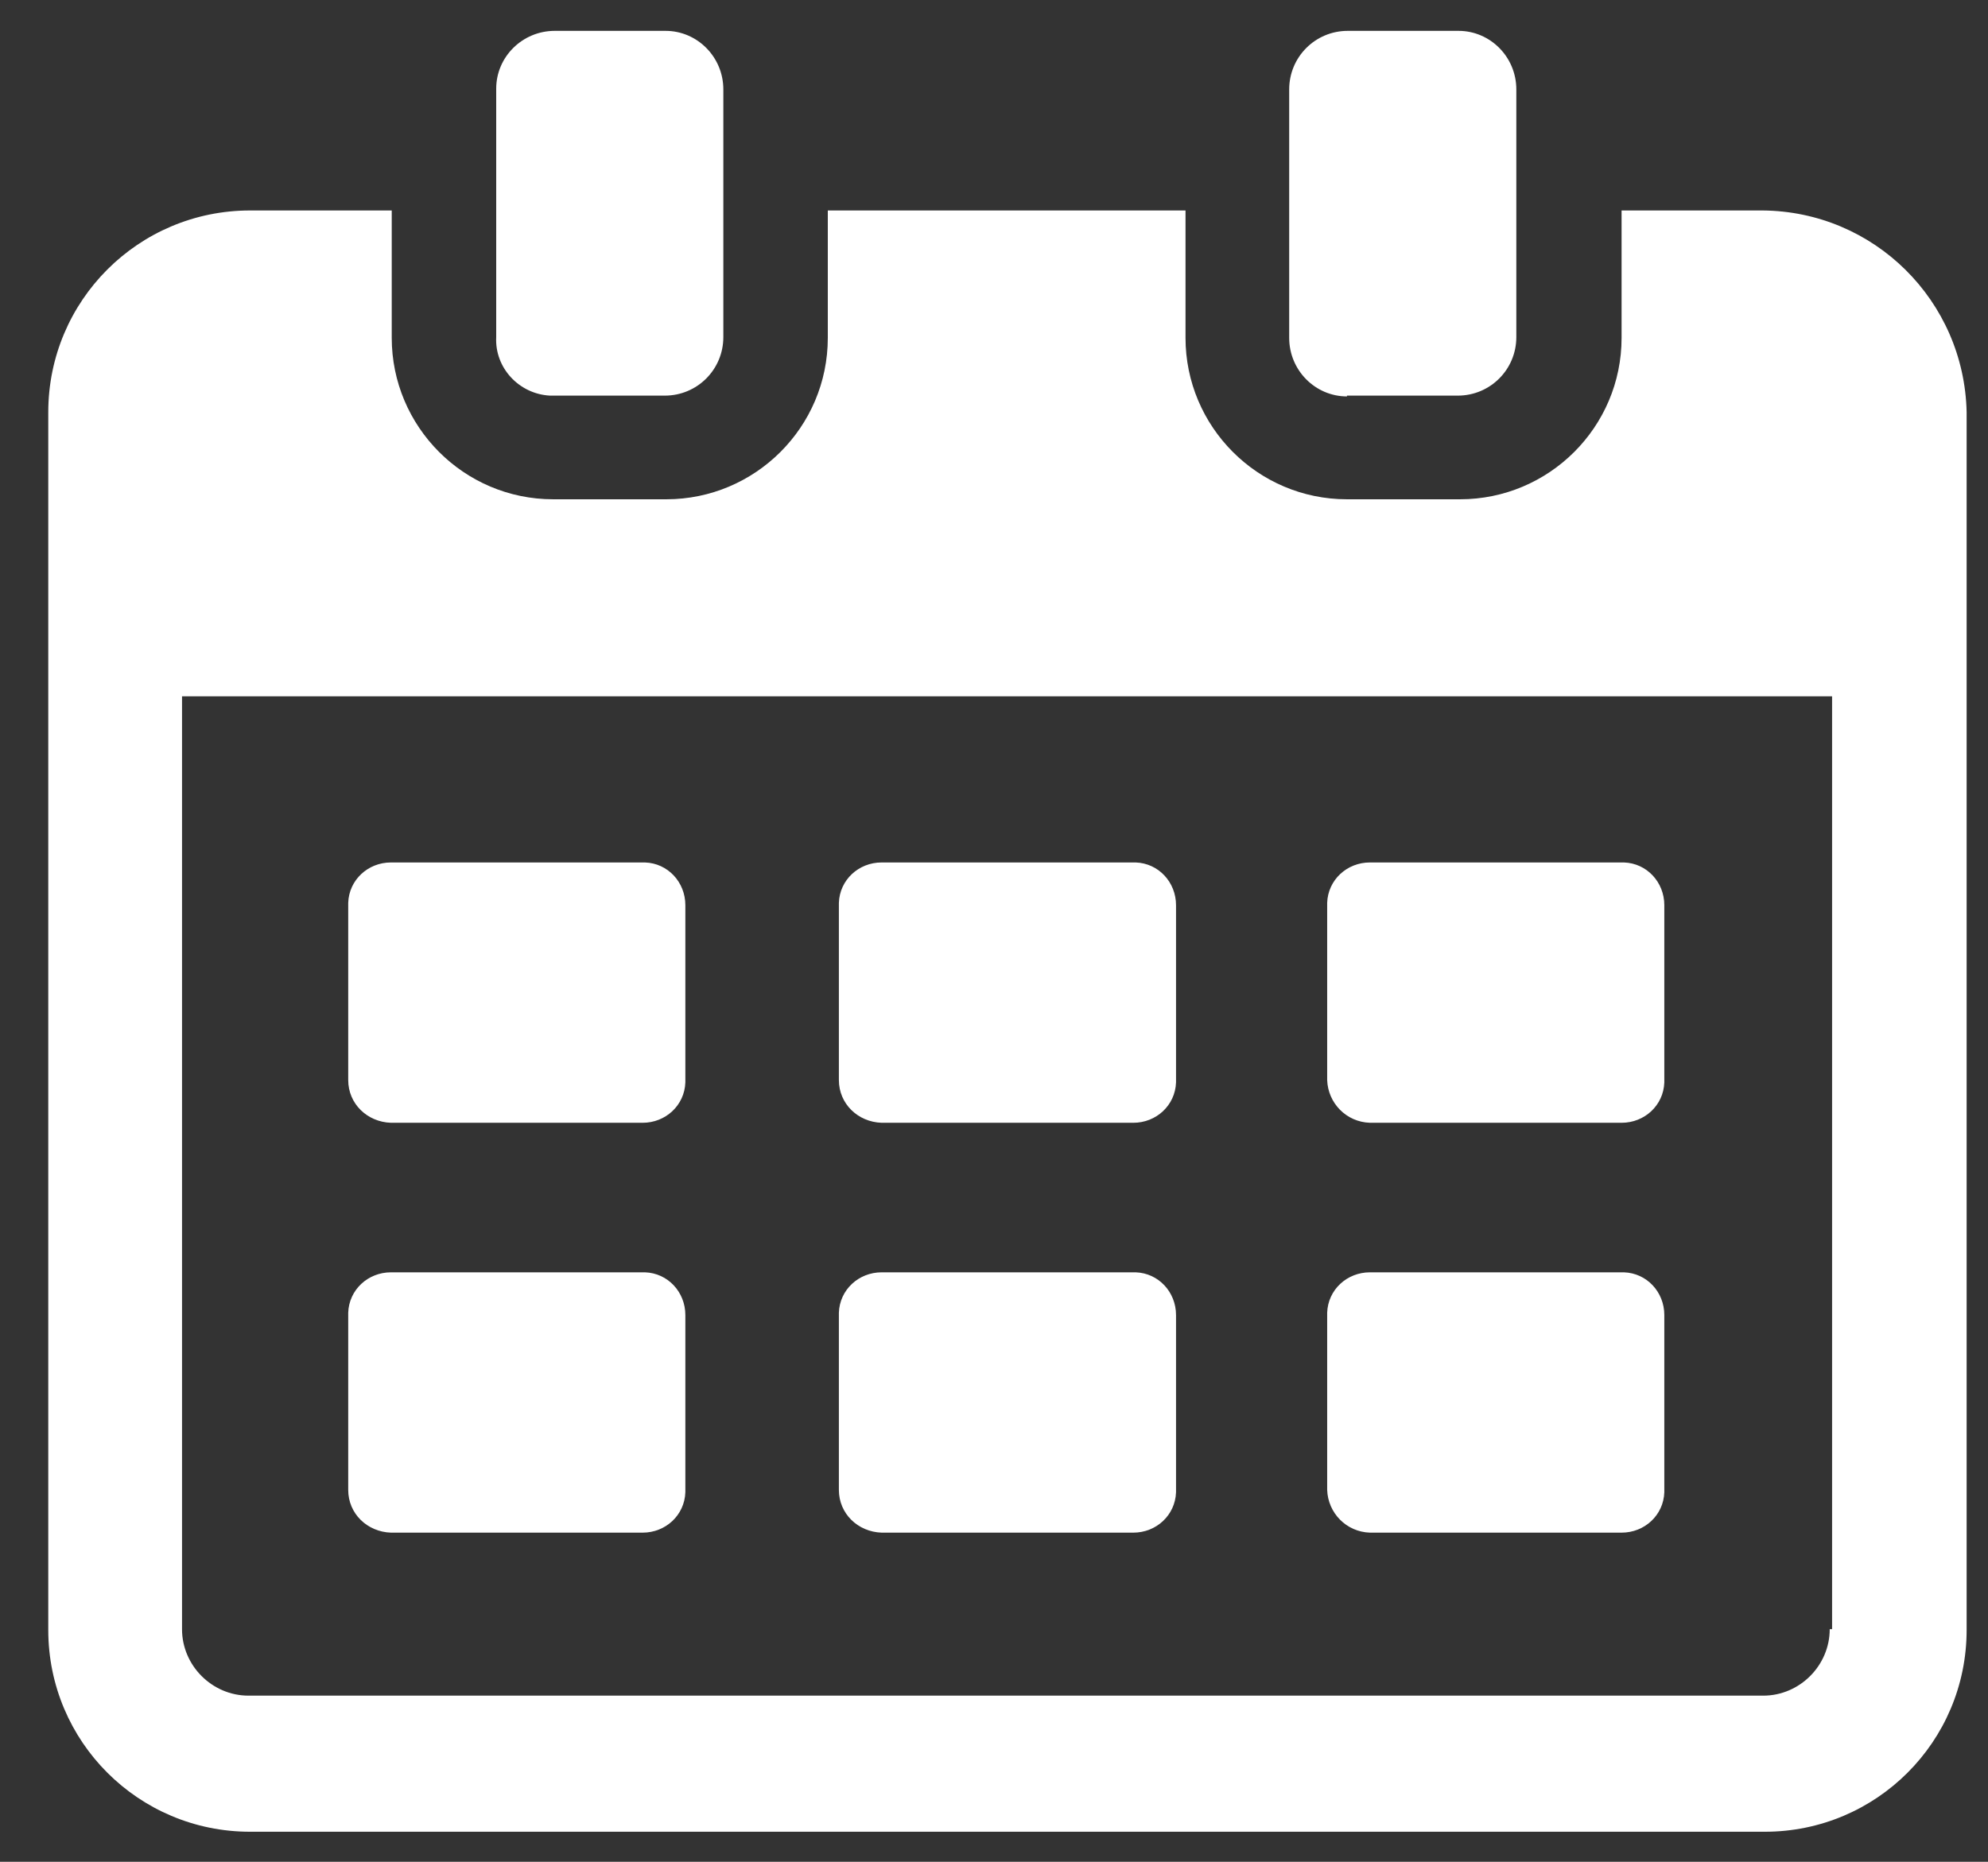 <?xml version="1.0" encoding="UTF-8"?><svg id="Layer_1" xmlns="http://www.w3.org/2000/svg" viewBox="0 0 25.12 23.53"><rect x="0" y="0" width="25.12" height="23.53" fill="#333333" stroke="none"/><defs><style>.cls-1{fill:#fff;}</style></defs><g id="Group_5683"><path id="Path_7489" class="cls-1" d="M4.93,14.19h3.19c.29,0,.53-.22.54-.51,0,0,0-.02,0-.02v-2.22c0-.29-.22-.53-.51-.54,0,0-.02,0-.02,0h-3.19c-.29,0-.53.22-.54.51,0,0,0,.02,0,.02v2.22c0,.3.24.53.54.54Z"/><path id="Path_7490" class="cls-1" d="M23.12,20.59c0,.46-.38.84-.84.84H3.14c-.46,0-.84-.38-.84-.84v-11.79h20.85v11.79h-.03ZM22.28,2.66h-1.79v1.61c0,1.13-.92,2.04-2.04,2.04h-1.43c-1.13,0-2.04-.92-2.04-2.04v-1.61h-4.52v1.61c0,1.13-.92,2.04-2.04,2.04h-1.43c-1.13,0-2.04-.92-2.04-2.04v-1.61h-1.79c-1.41,0-2.55,1.14-2.55,2.55v15.39c0,1.41,1.14,2.55,2.55,2.55h19.14c1.41,0,2.55-1.14,2.55-2.55V5.21c-.03-1.41-1.17-2.54-2.58-2.55Z"/><path id="Path_7491" class="cls-1" d="M11.13,14.19h3.19c.29,0,.53-.22.54-.51,0,0,0-.02,0-.02v-2.22c0-.29-.22-.53-.51-.54,0,0-.02,0-.02,0h-3.19c-.29,0-.53.22-.54.51,0,0,0,.02,0,.02v2.22c0,.3.24.53.54.54Z"/><path id="Path_7492" class="cls-1" d="M17.3,14.19h3.19c.29,0,.53-.22.54-.51,0,0,0-.02,0-.02v-2.22c0-.29-.22-.53-.51-.54,0,0-.02,0-.02,0h-3.19c-.29,0-.53.22-.54.51,0,0,0,.02,0,.02v2.22c.01.29.24.53.54.54Z"/><path id="Path_7493" class="cls-1" d="M4.93,19.37h3.19c.29,0,.53-.22.54-.51,0,0,0-.02,0-.02v-2.22c0-.29-.22-.53-.51-.54,0,0-.02,0-.02,0h-3.19c-.29,0-.53.22-.54.51,0,0,0,.02,0,.02v2.22c0,.3.24.53.54.54"/><path id="Path_7494" class="cls-1" d="M11.13,19.37h3.19c.29,0,.53-.22.54-.51,0,0,0-.02,0-.02v-2.22c0-.29-.22-.53-.51-.54,0,0-.02,0-.02,0h-3.19c-.29,0-.53.22-.54.51,0,0,0,.02,0,.02v2.22c0,.3.24.53.54.54Z"/><path id="Path_7495" class="cls-1" d="M17.3,19.37h3.19c.29,0,.53-.22.54-.51,0,0,0-.02,0-.02v-2.22c0-.29-.22-.53-.51-.54,0,0-.02,0-.02,0h-3.19c-.29,0-.53.22-.54.51,0,0,0,.02,0,.02v2.22c.01.29.24.53.54.54"/><path id="Path_7496" class="cls-1" d="M7,5h1.4c.41,0,.74-.33.74-.74V1.13c0-.41-.33-.74-.73-.74h-1.4c-.41,0-.74.33-.74.73,0,0,0,0,0,0v3.14c-.02.39.29.72.68.74.02,0,.04,0,.06,0"/><path id="Path_7497" class="cls-1" d="M17.02,5h1.4c.41,0,.74-.33.74-.74V1.13c0-.41-.33-.74-.73-.74h-1.4c-.41,0-.74.33-.74.74v3.14c0,.41.33.74.73.74Z"/></g></svg>
